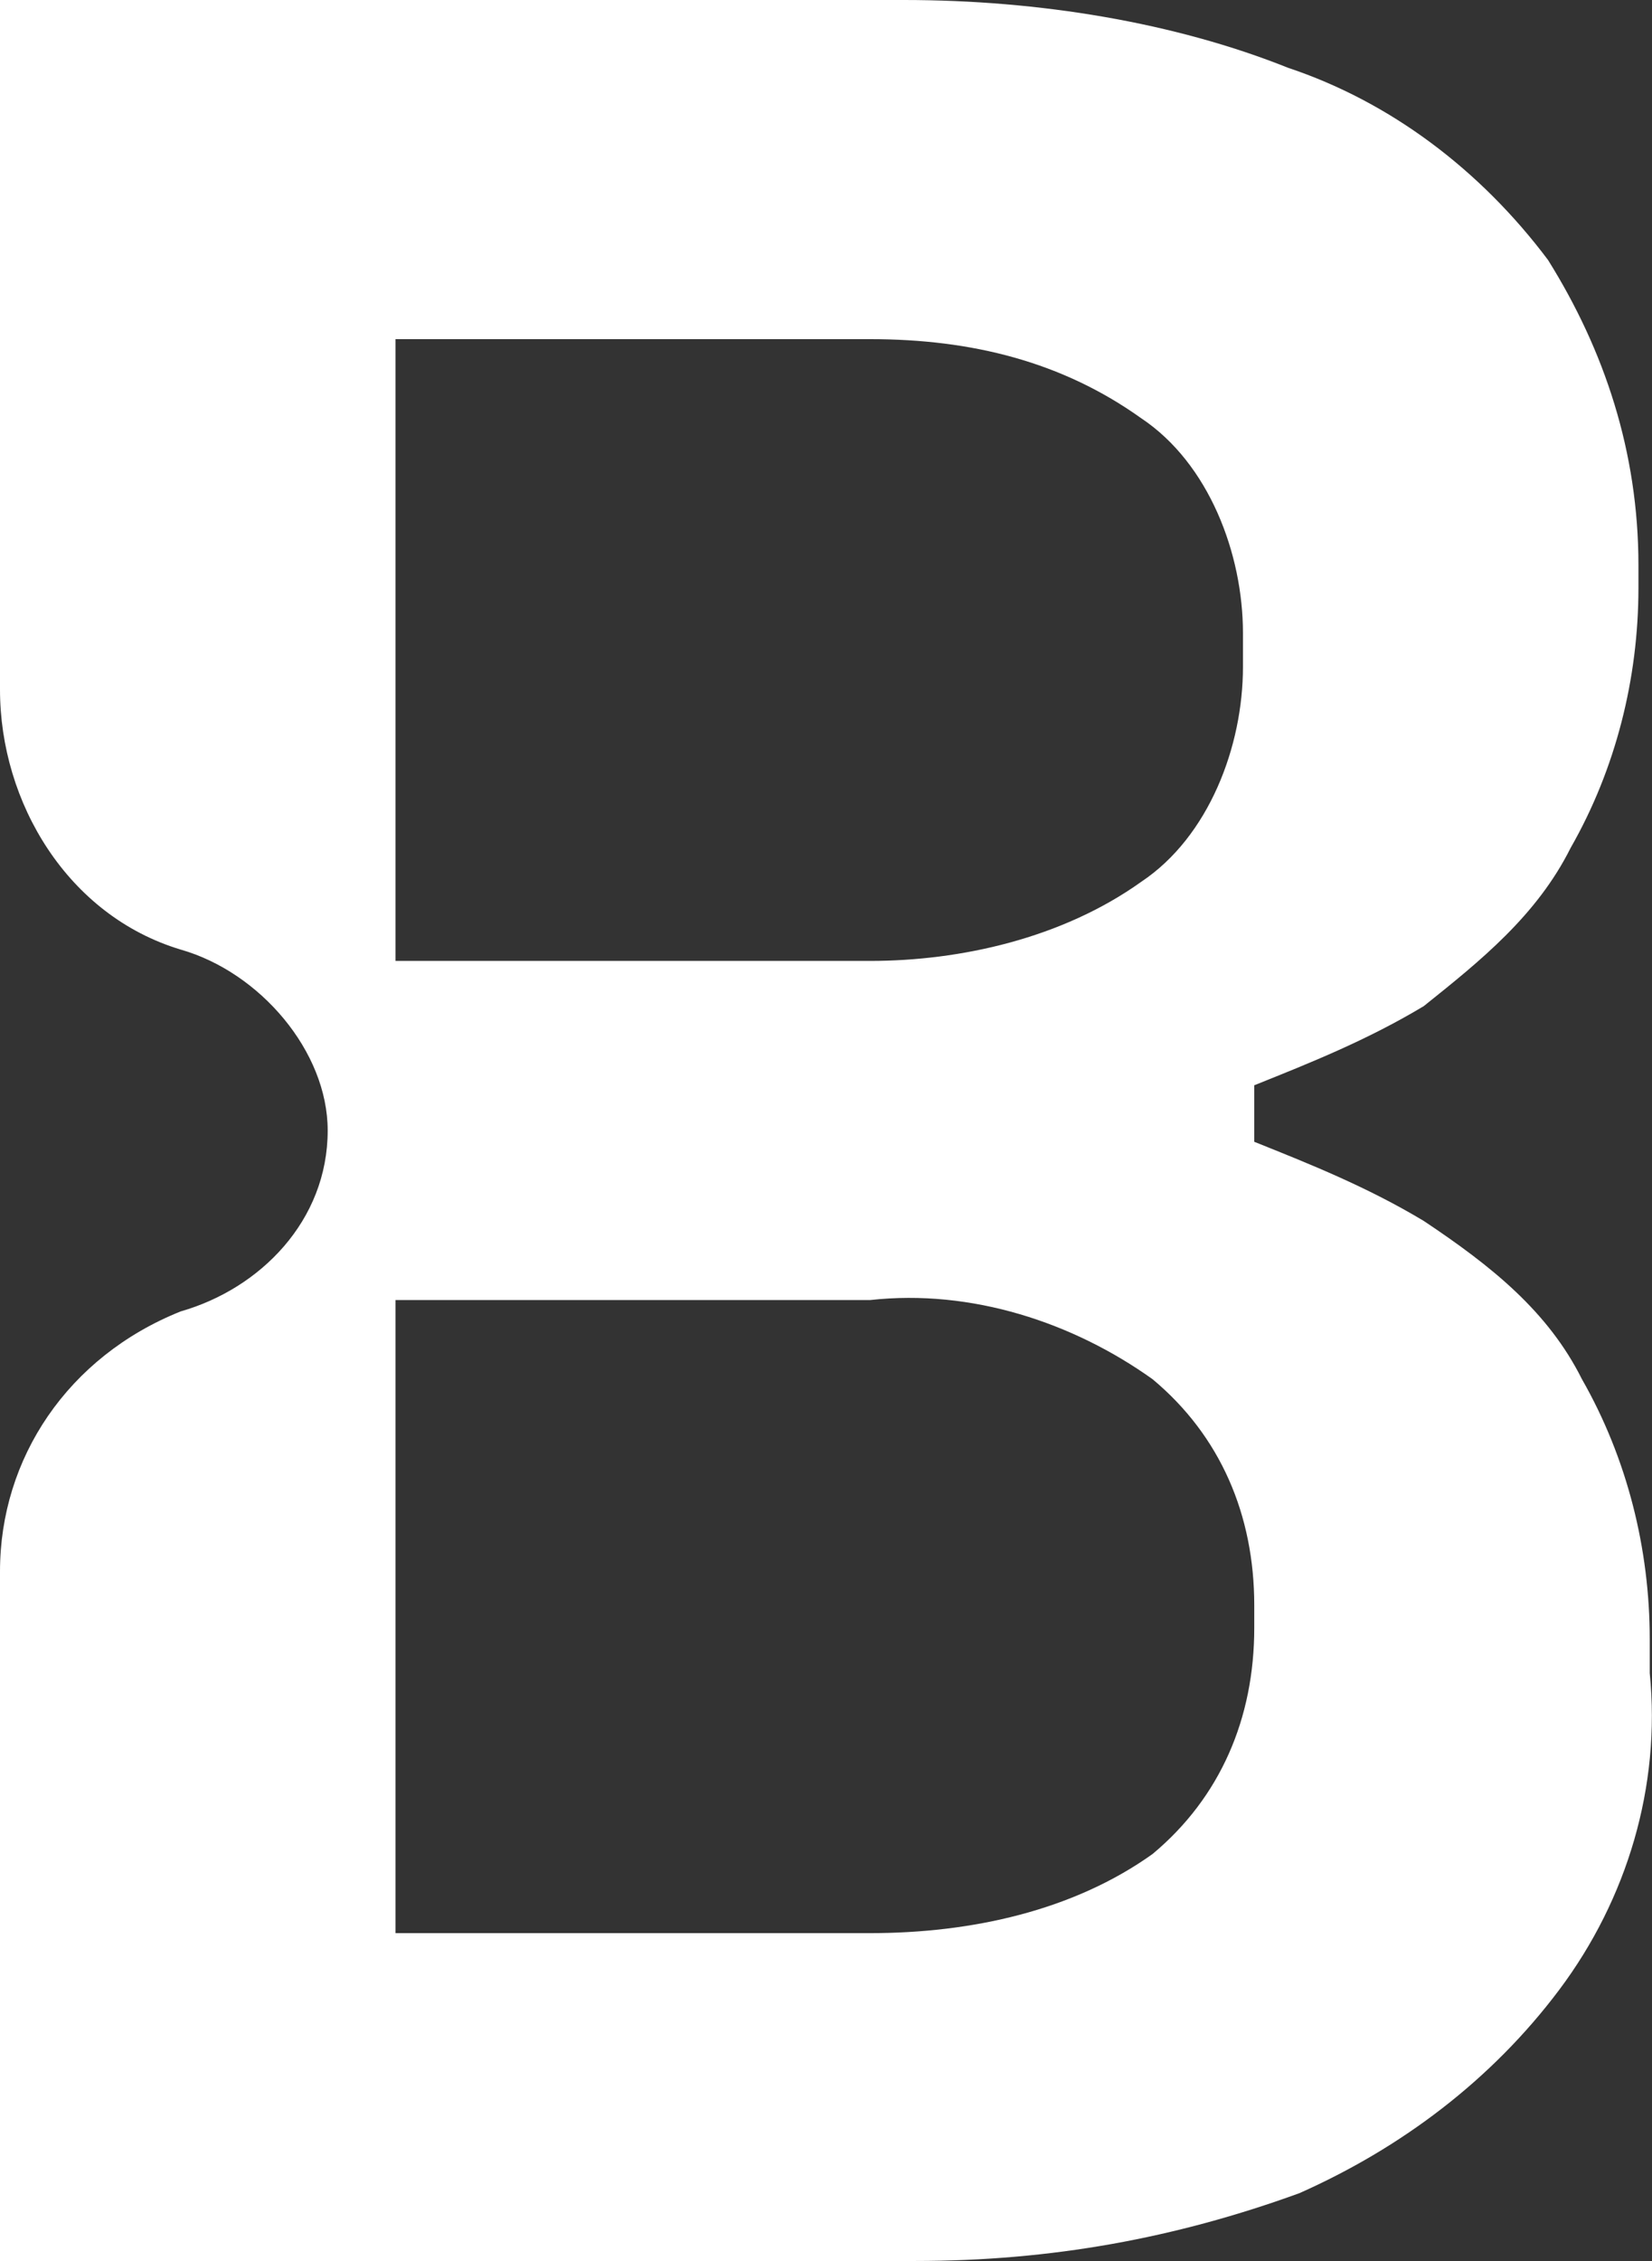 <?xml version="1.0" encoding="UTF-8"?><svg id="Capa_2" xmlns="http://www.w3.org/2000/svg" viewBox="0 0 14.62 20"><rect x="0" y="0" width="14.62" height="20" fill="#333333" stroke="none"/><defs><style>.cls-1{fill:#fff;}</style></defs><g id="Capa_1-2"><path class="cls-1" d="m0,13.9v6.1h8.1c1.2,0,2.3-.2,3.4-.6.9-.4,1.7-1,2.3-1.8s.9-1.8.8-2.8v-.3c0-.8-.2-1.6-.6-2.3-.3-.6-.8-1-1.4-1.4-.5-.3-1-.5-1.5-.7v-.5c.5-.2,1-.4,1.5-.7.5-.4,1-.8,1.3-1.4.4-.7.6-1.5.6-2.3v-.2c0-1-.3-1.9-.8-2.7-.6-.8-1.4-1.4-2.3-1.7-1-.4-2.2-.6-3.4-.6H0v6.1c0,1,.6,2,1.6,2.3.7.2,1.3.9,1.3,1.6,0,.8-.6,1.4-1.3,1.6-1,.4-1.6,1.3-1.6,2.3M3.5,3h4.2c.9,0,1.7.2,2.4.7.6.4.9,1.2.9,1.9v.3c0,.7-.3,1.5-.9,1.9-.7.5-1.6.7-2.4.7H3.5V3Zm7.6,11.4c0,.8-.3,1.5-.9,2-.7.5-1.6.7-2.5.7H3.5v-5.6h4.2c.9-.1,1.8.2,2.5.7.6.5.9,1.2.9,2v.2Z"/></g></svg>